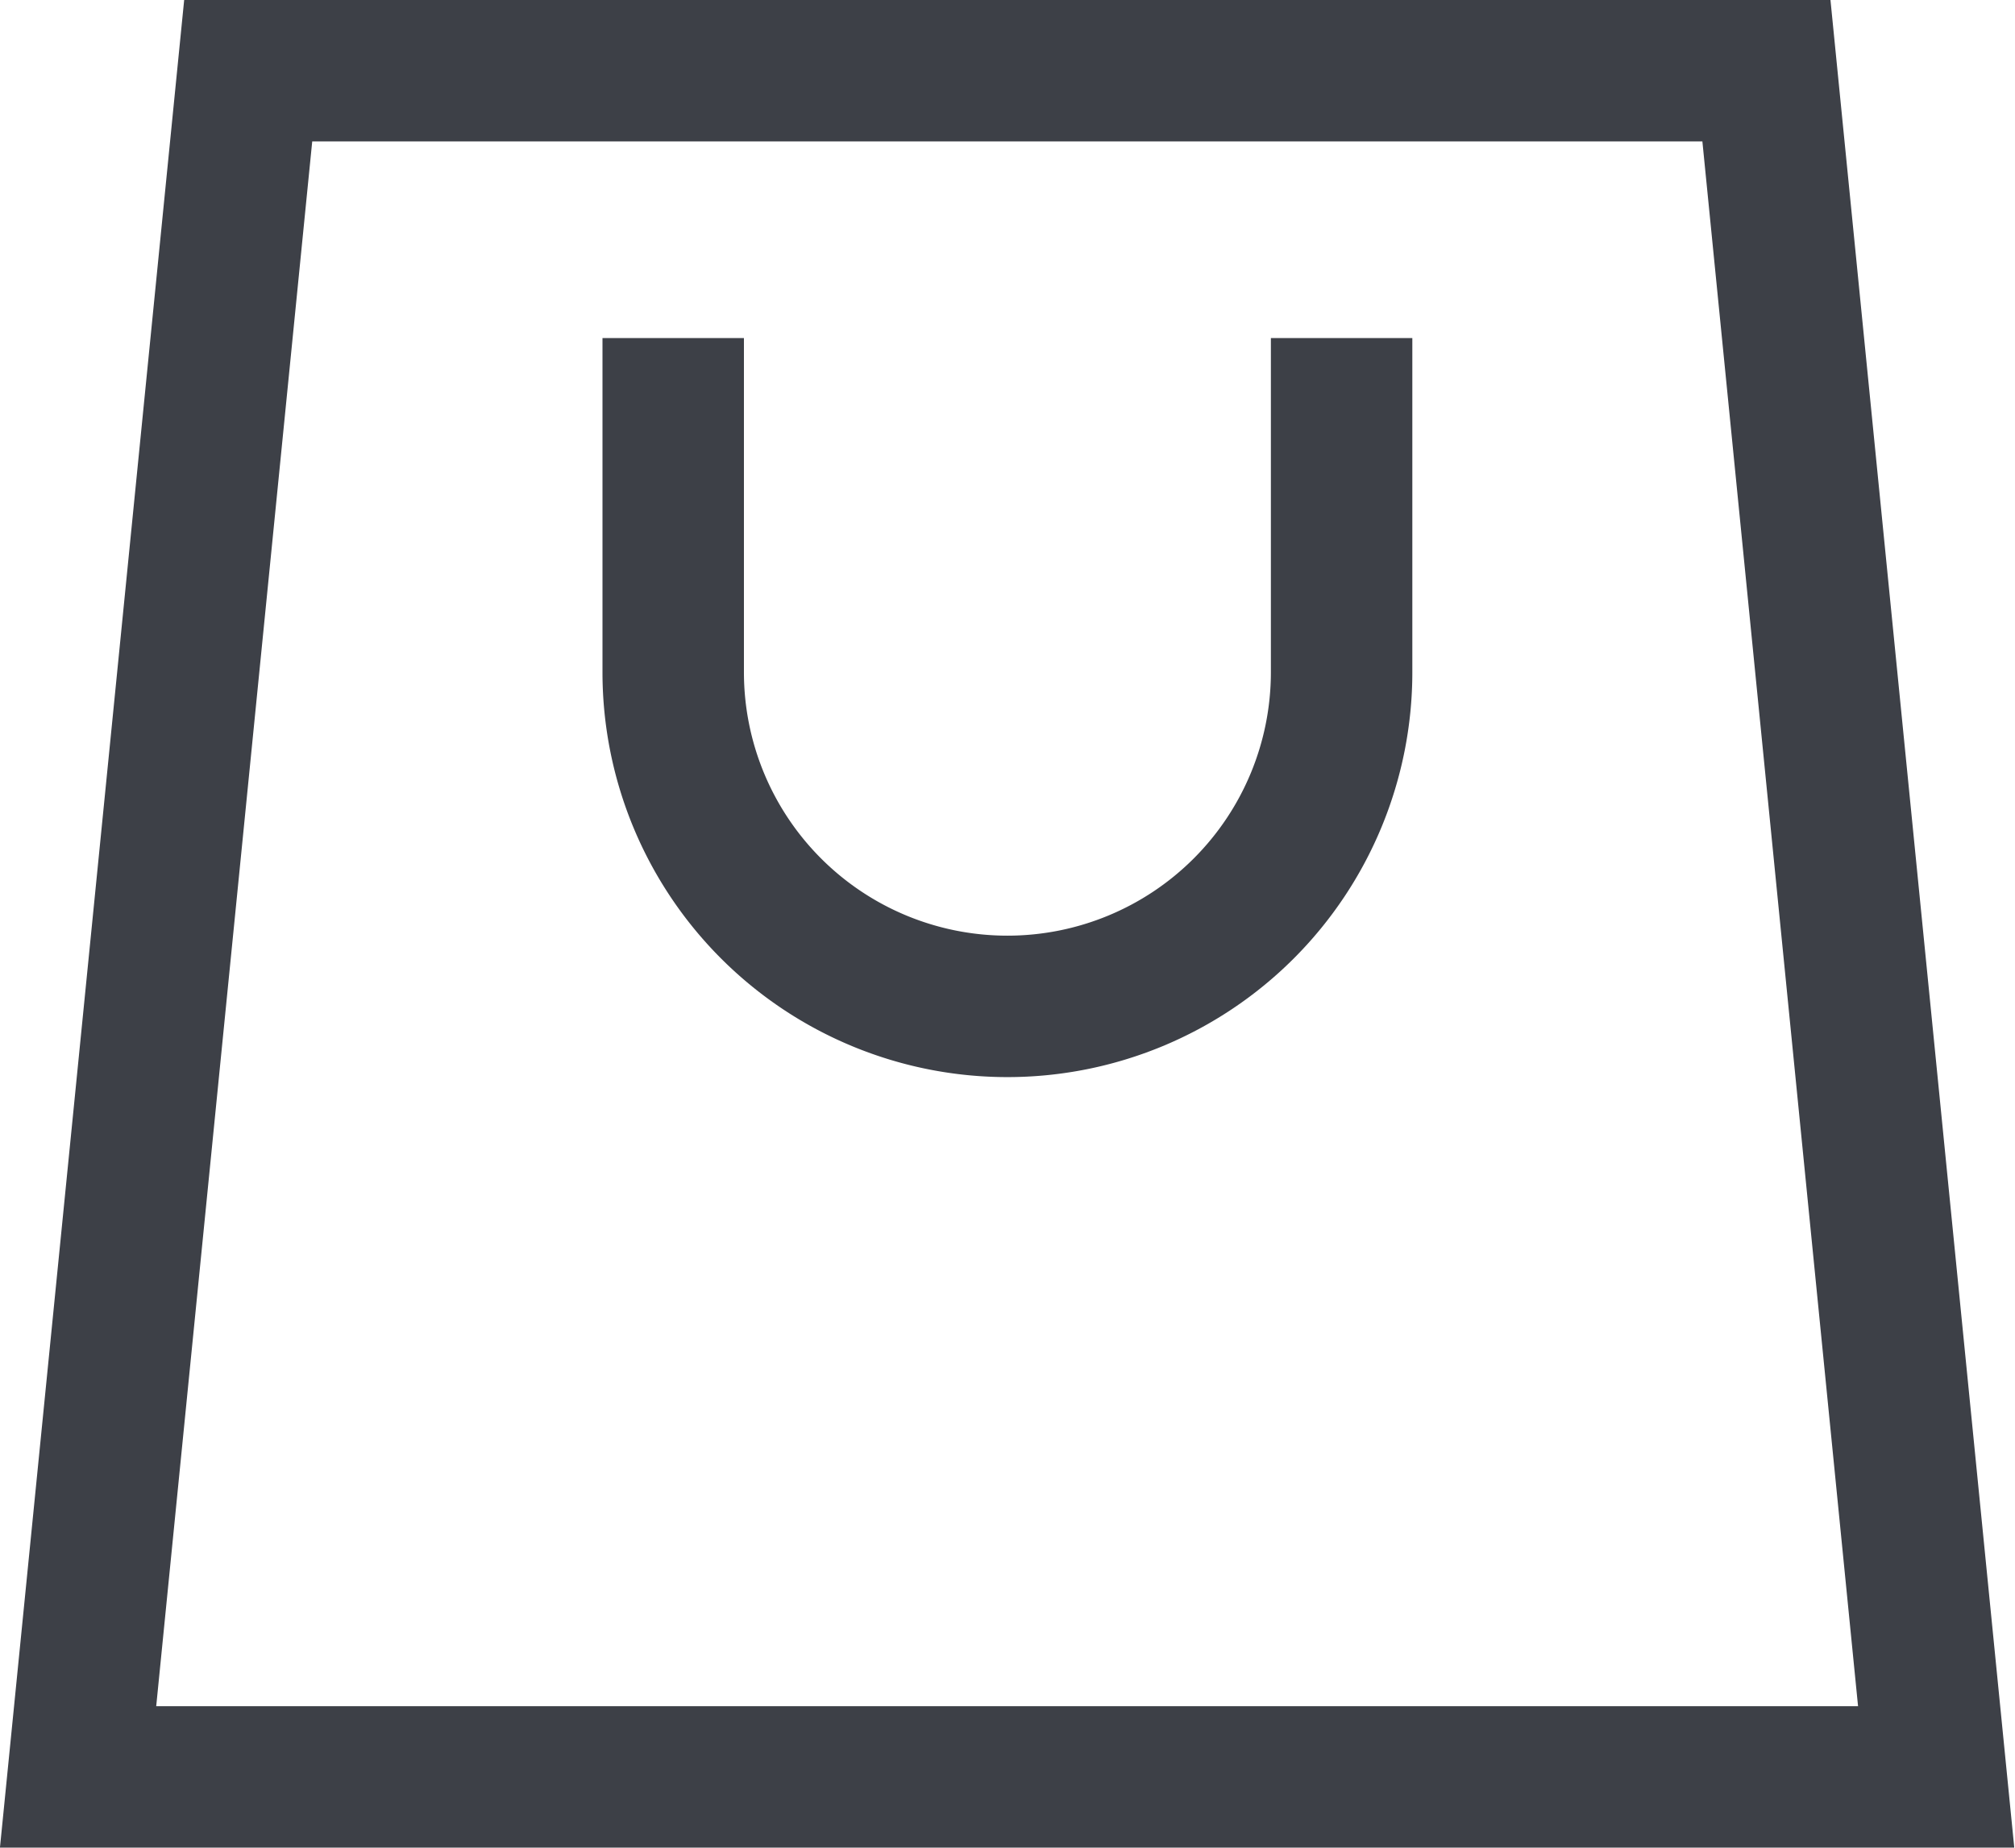 <svg xmlns="http://www.w3.org/2000/svg" width="21.368" height="19.595" viewBox="0 0 21.368 19.595">
  <g id="Cart" transform="translate(0.828 0.75)">
    <path id="Path_1" data-name="Path 1" d="M4,2V5.544a3.544,3.544,0,1,0,7.088,0V2" transform="translate(2.311 0.835)" fill="none" stroke="#3d4047" stroke-width="1.5"/>
    <path id="Path_2" data-name="Path 2" d="M.439,18.495,2.243.4h16.1l1.8,18.095Z" transform="translate(-0.439 -0.4)" fill="none" stroke="#3d4047" stroke-width="1.5"/>
  </g>
</svg>
